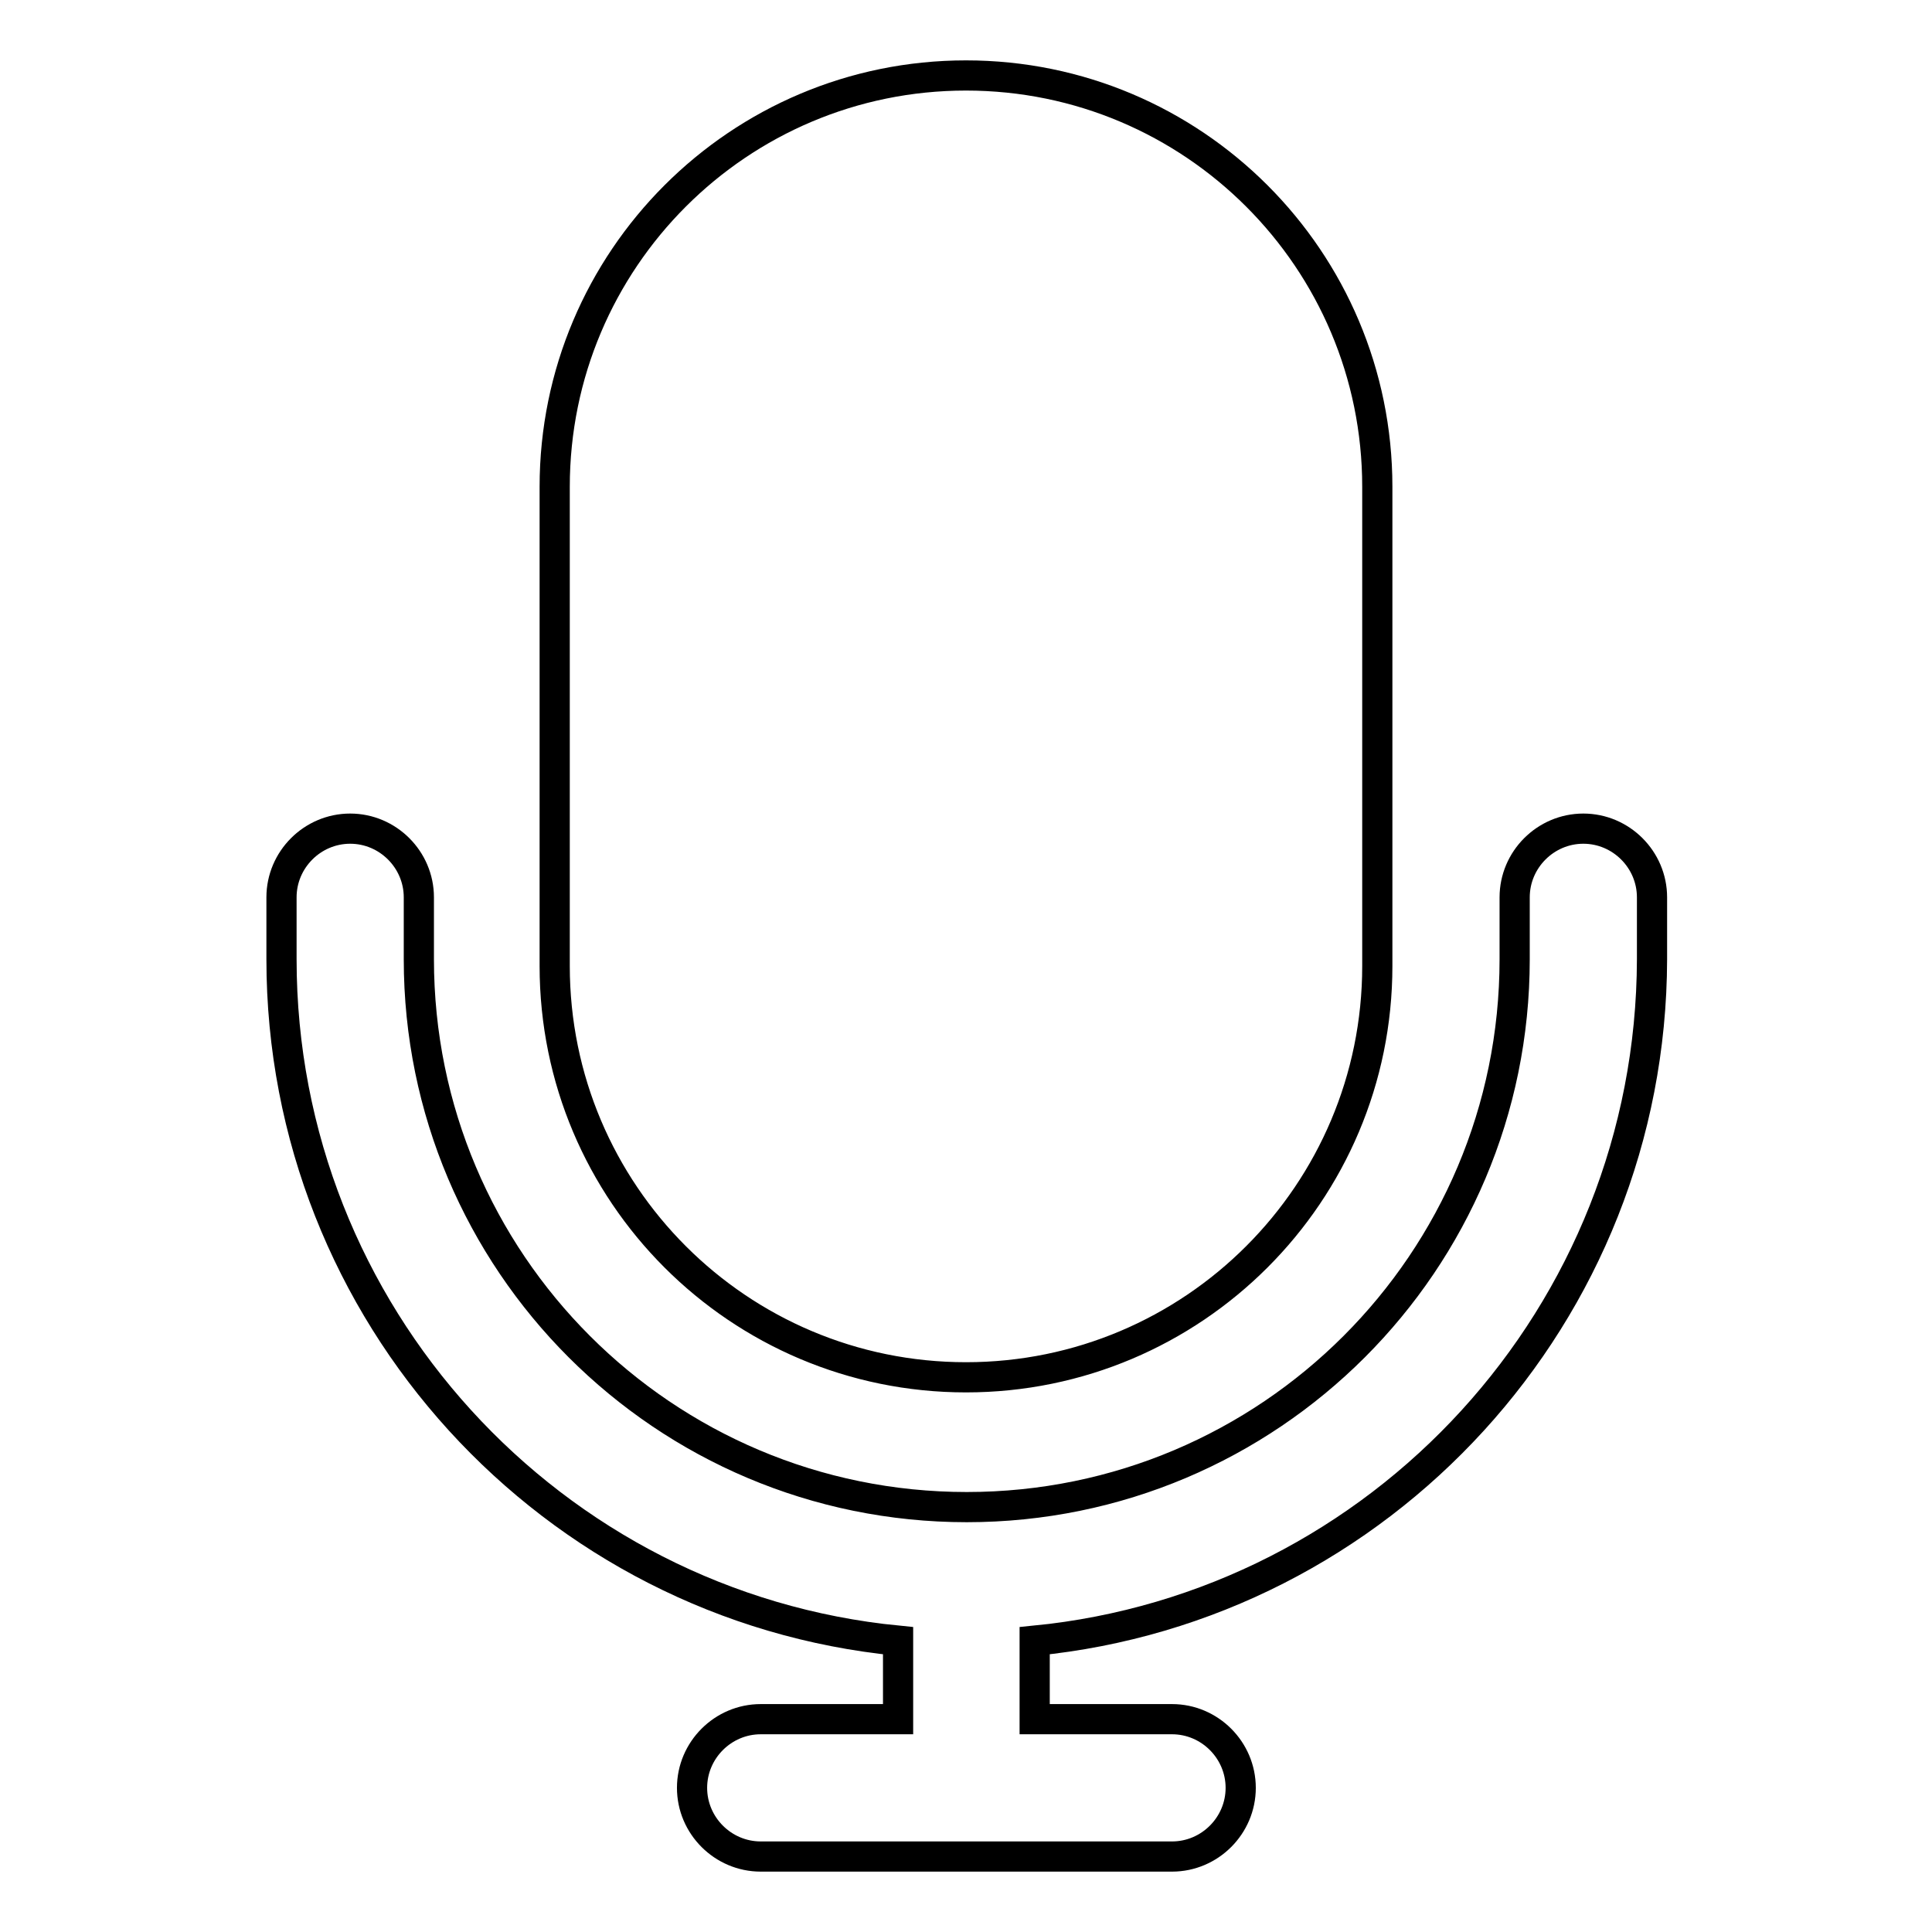 <?xml version="1.0" encoding="utf-8"?>
<!-- Svg Vector Icons : http://www.onlinewebfonts.com/icon -->
<!DOCTYPE svg PUBLIC "-//W3C//DTD SVG 1.1//EN" "http://www.w3.org/Graphics/SVG/1.1/DTD/svg11.dtd">
<svg version="1.1" xmlns="http://www.w3.org/2000/svg" xmlns:xlink="http://www.w3.org/1999/xlink" x="0px" y="0px" viewBox="0 0 256 256" enable-background="new 0 0 256 256" xml:space="preserve">
<g> <path stroke-width="4" fill-opacity="0" stroke="#000000"  d="M137.1,217.4v10.4h18.2c5,0,9.1,4.1,9.1,9.1c0,5-4.1,9.1-9.1,9.1h-54.5c-5,0-9.1-4.1-9.1-9.1 c0-5,4.1-9.1,9.1-9.1h18.2v-10.4c-45.9-4.5-81.7-43.3-81.7-90.3v-8.2c0-5,4.1-9.1,9.1-9.1c5,0,9.1,4.1,9.1,9.1v8.2 c0,40.1,32.5,72.6,72.6,72.6c40.1,0,72.6-32.5,72.6-72.6c0,0,0,0,0,0v-8.2c0-5,4.1-9.1,9.1-9.1c5,0,9.1,4.1,9.1,9.1v8.2 C218.8,174.2,182.9,212.9,137.1,217.4L137.1,217.4z M128,10c30.1,0,54.5,24.4,54.5,54.5V128c0,30.1-24.4,54.5-54.5,54.5 c-30.1,0-54.5-24.4-54.5-54.5l0,0V64.5C73.5,34.4,97.9,10,128,10L128,10z"/></g>
</svg>